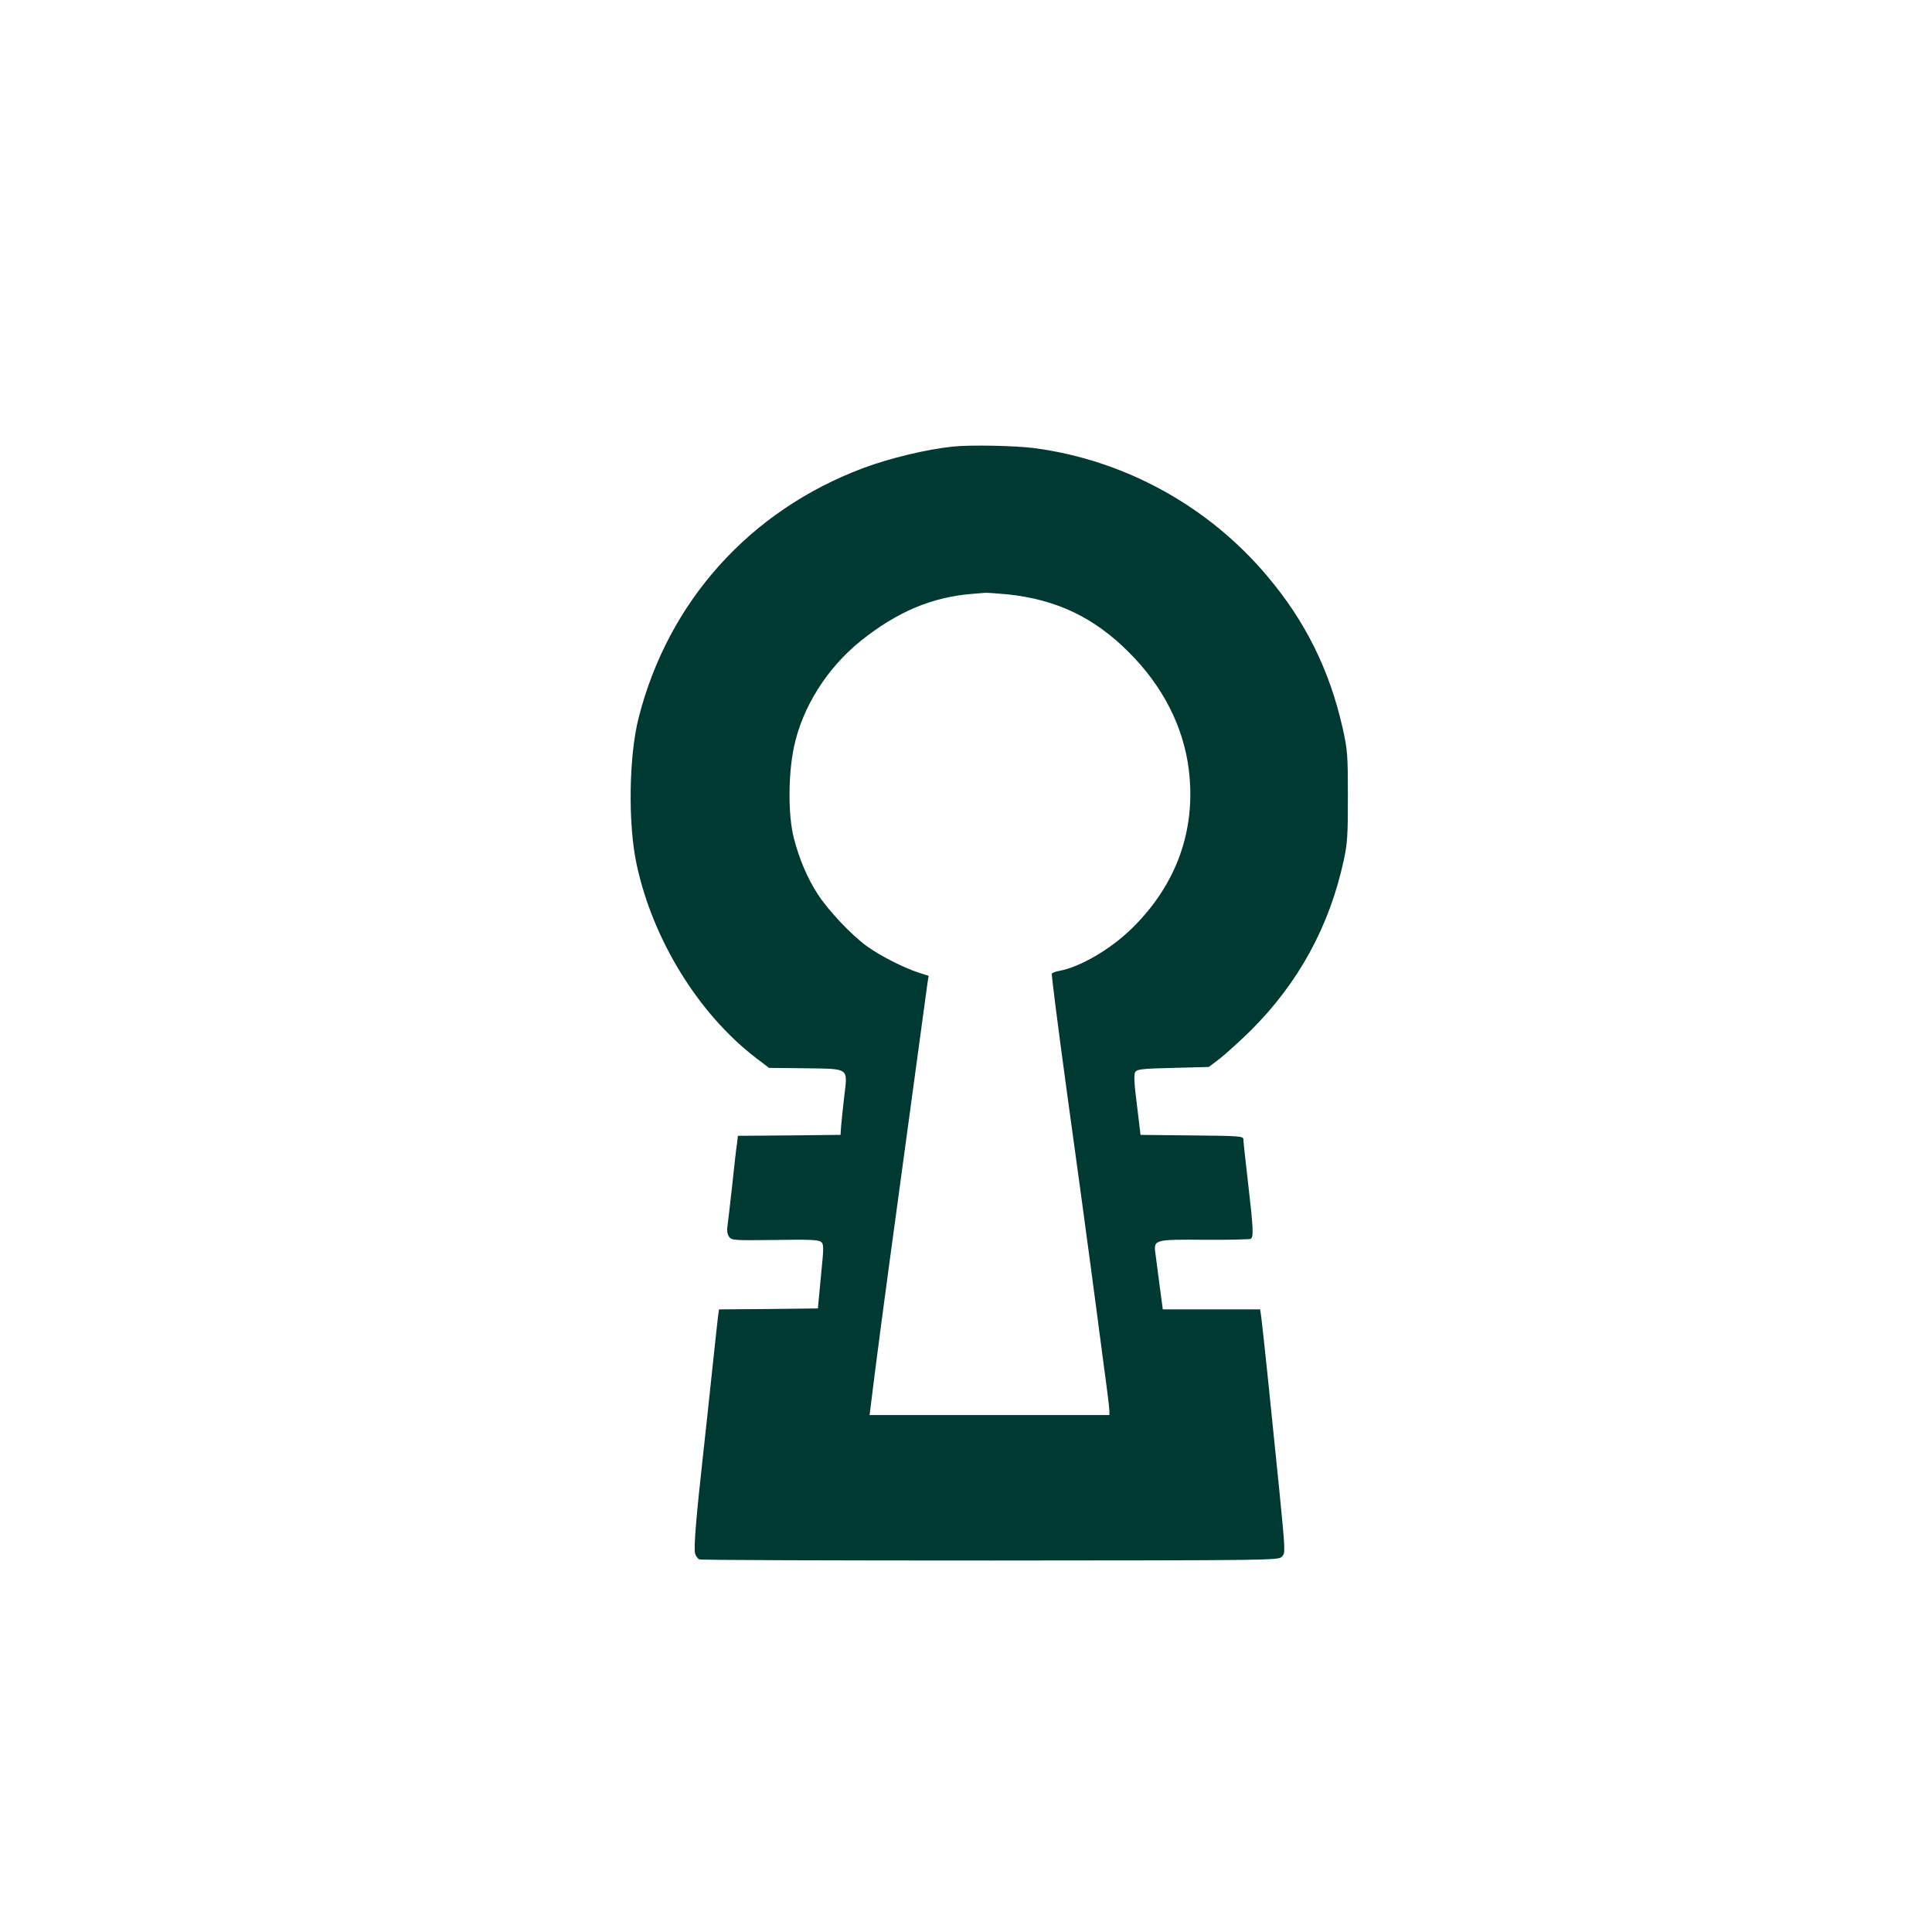 <?xml version="1.0" standalone="no"?>
<!DOCTYPE svg PUBLIC "-//W3C//DTD SVG 20010904//EN"
 "http://www.w3.org/TR/2001/REC-SVG-20010904/DTD/svg10.dtd">
<svg version="1.0" xmlns="http://www.w3.org/2000/svg"
 width="1024pt" height="1024pt" viewBox="0 0 1024 1024"
 preserveAspectRatio="xMidYMid meet">

<g transform="translate(0,1024) scale(0.1,-0.1)"
fill="#003932" stroke="none">
<path d="M5050 7873 c-141 -15 -333 -61 -475 -114 -600 -225 -1033 -706 -1190
-1323 -52 -205 -57 -562 -11 -776 85 -399 327 -792 631 -1026 l71 -54 194 -2
c236 -4 223 6 204 -155 -7 -60 -14 -128 -16 -153 l-3 -45 -272 -3 -272 -2 -5
-43 c-4 -23 -15 -125 -26 -227 -11 -102 -23 -199 -25 -215 -3 -18 1 -39 9 -50
14 -19 26 -20 243 -17 178 3 232 1 244 -10 16 -12 16 -25 0 -183 l-16 -170
-262 -3 -262 -2 -6 -43 c-3 -23 -16 -148 -30 -277 -13 -129 -36 -334 -49 -455
-35 -315 -50 -489 -42 -518 3 -14 14 -28 23 -32 10 -4 704 -6 1543 -6 1500 1
1524 1 1544 20 19 20 19 22 -13 348 -36 361 -87 854 -96 921 l-6 42 -258 0
-258 0 -17 128 c-9 70 -19 145 -22 168 -10 74 -7 75 261 73 128 -1 238 2 244
5 16 10 14 55 -14 296 -14 118 -25 223 -25 232 0 16 -22 18 -272 20 l-273 3
-19 158 c-15 114 -17 163 -9 175 9 15 36 18 200 22 l190 5 59 45 c32 25 106
92 165 150 252 252 415 550 491 900 20 93 22 133 22 340 0 220 -2 243 -27 358
-70 310 -196 566 -399 807 -312 372 -757 617 -1237 680 -96 13 -342 18 -431 8z
m289 -783 c259 -27 460 -122 644 -307 180 -179 290 -395 318 -623 39 -320 -65
-609 -303 -842 -113 -110 -272 -203 -384 -224 -19 -3 -36 -10 -39 -14 -3 -5
33 -284 79 -622 47 -337 103 -752 126 -923 23 -170 54 -409 70 -530 17 -121
30 -230 30 -242 l0 -23 -635 0 -636 0 6 48 c25 206 69 541 156 1177 33 242 78
573 100 735 22 162 42 311 45 331 l6 37 -53 17 c-78 25 -202 88 -273 139 -81
58 -206 190 -262 277 -55 85 -98 186 -127 299 -30 119 -30 332 1 480 44 211
176 420 354 563 195 156 381 234 598 250 25 2 52 4 61 5 9 1 62 -3 118 -8z"/>
</g>
</svg>
